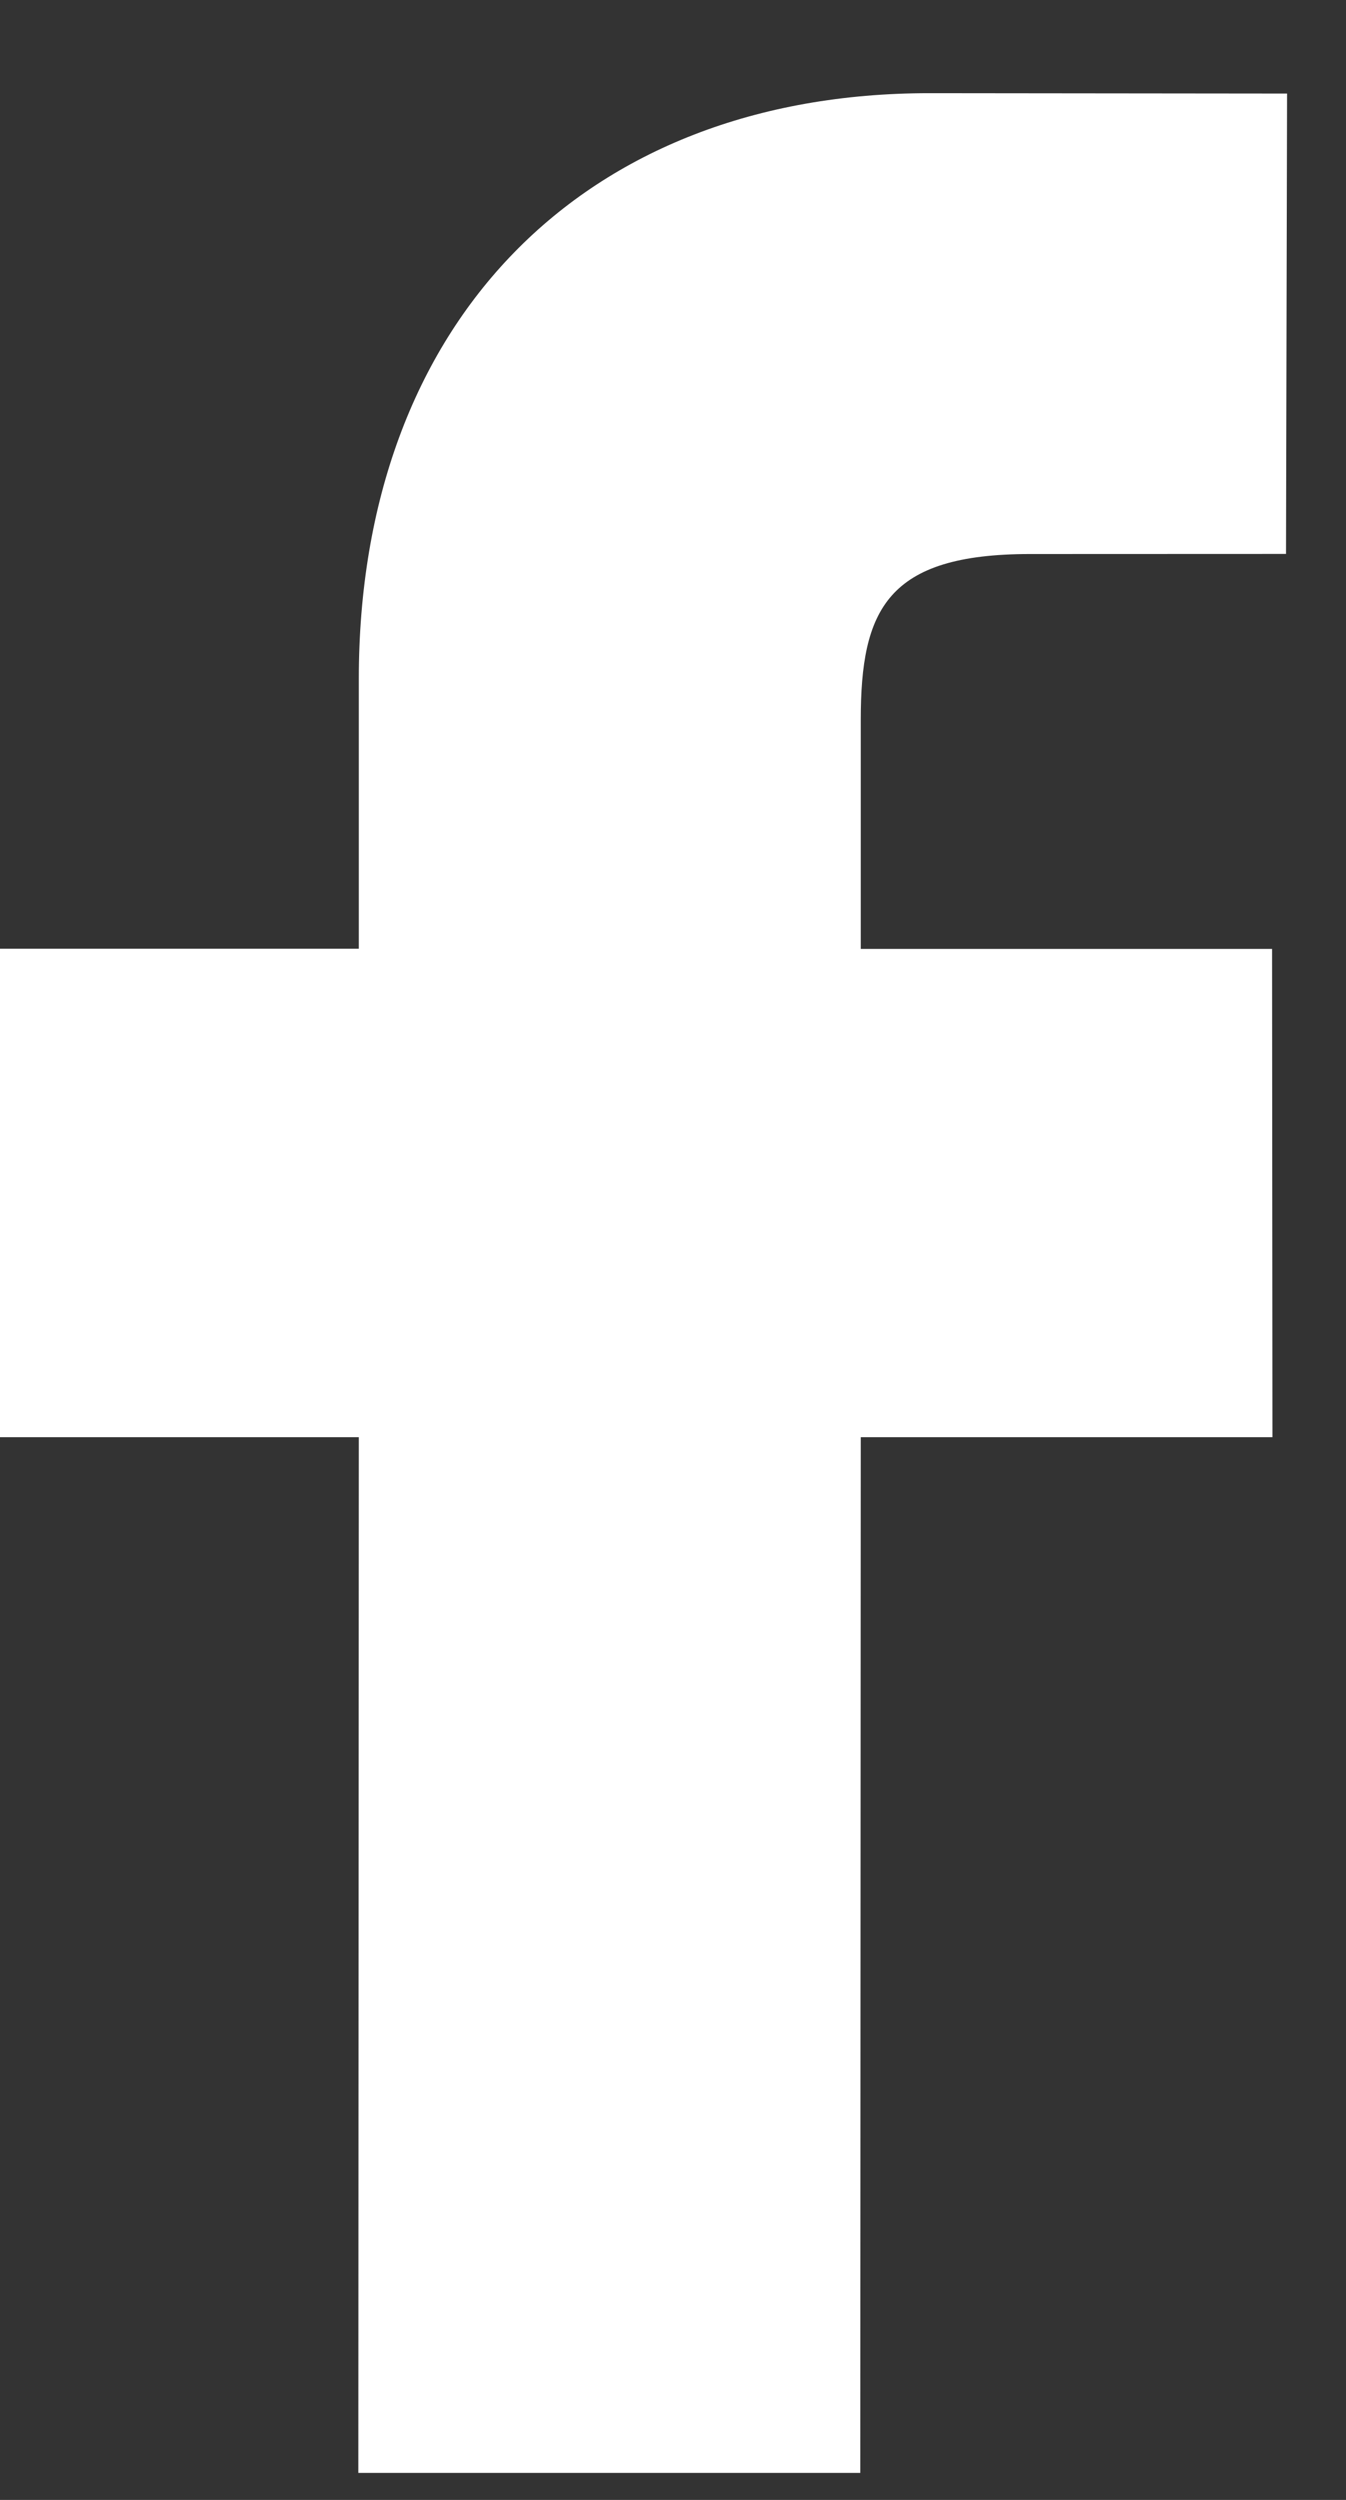 <svg width="14" height="26" viewBox="0 0 14 26" fill="none" xmlns="http://www.w3.org/2000/svg">
<rect x="0" y="0" width="14" height="26" fill="#333333" stroke="none"/>
<path d="M13.387 0.973L9.668 0.969C6.061 0.969 3.732 3.358 3.732 7.061V9.867H0V14.947H3.732L3.727 25.719H8.948L8.953 14.947H13.235L13.231 9.869H8.953V7.487C8.953 6.342 9.224 5.762 10.714 5.762L13.376 5.761L13.387 0.973Z" fill="white"/>
</svg>
